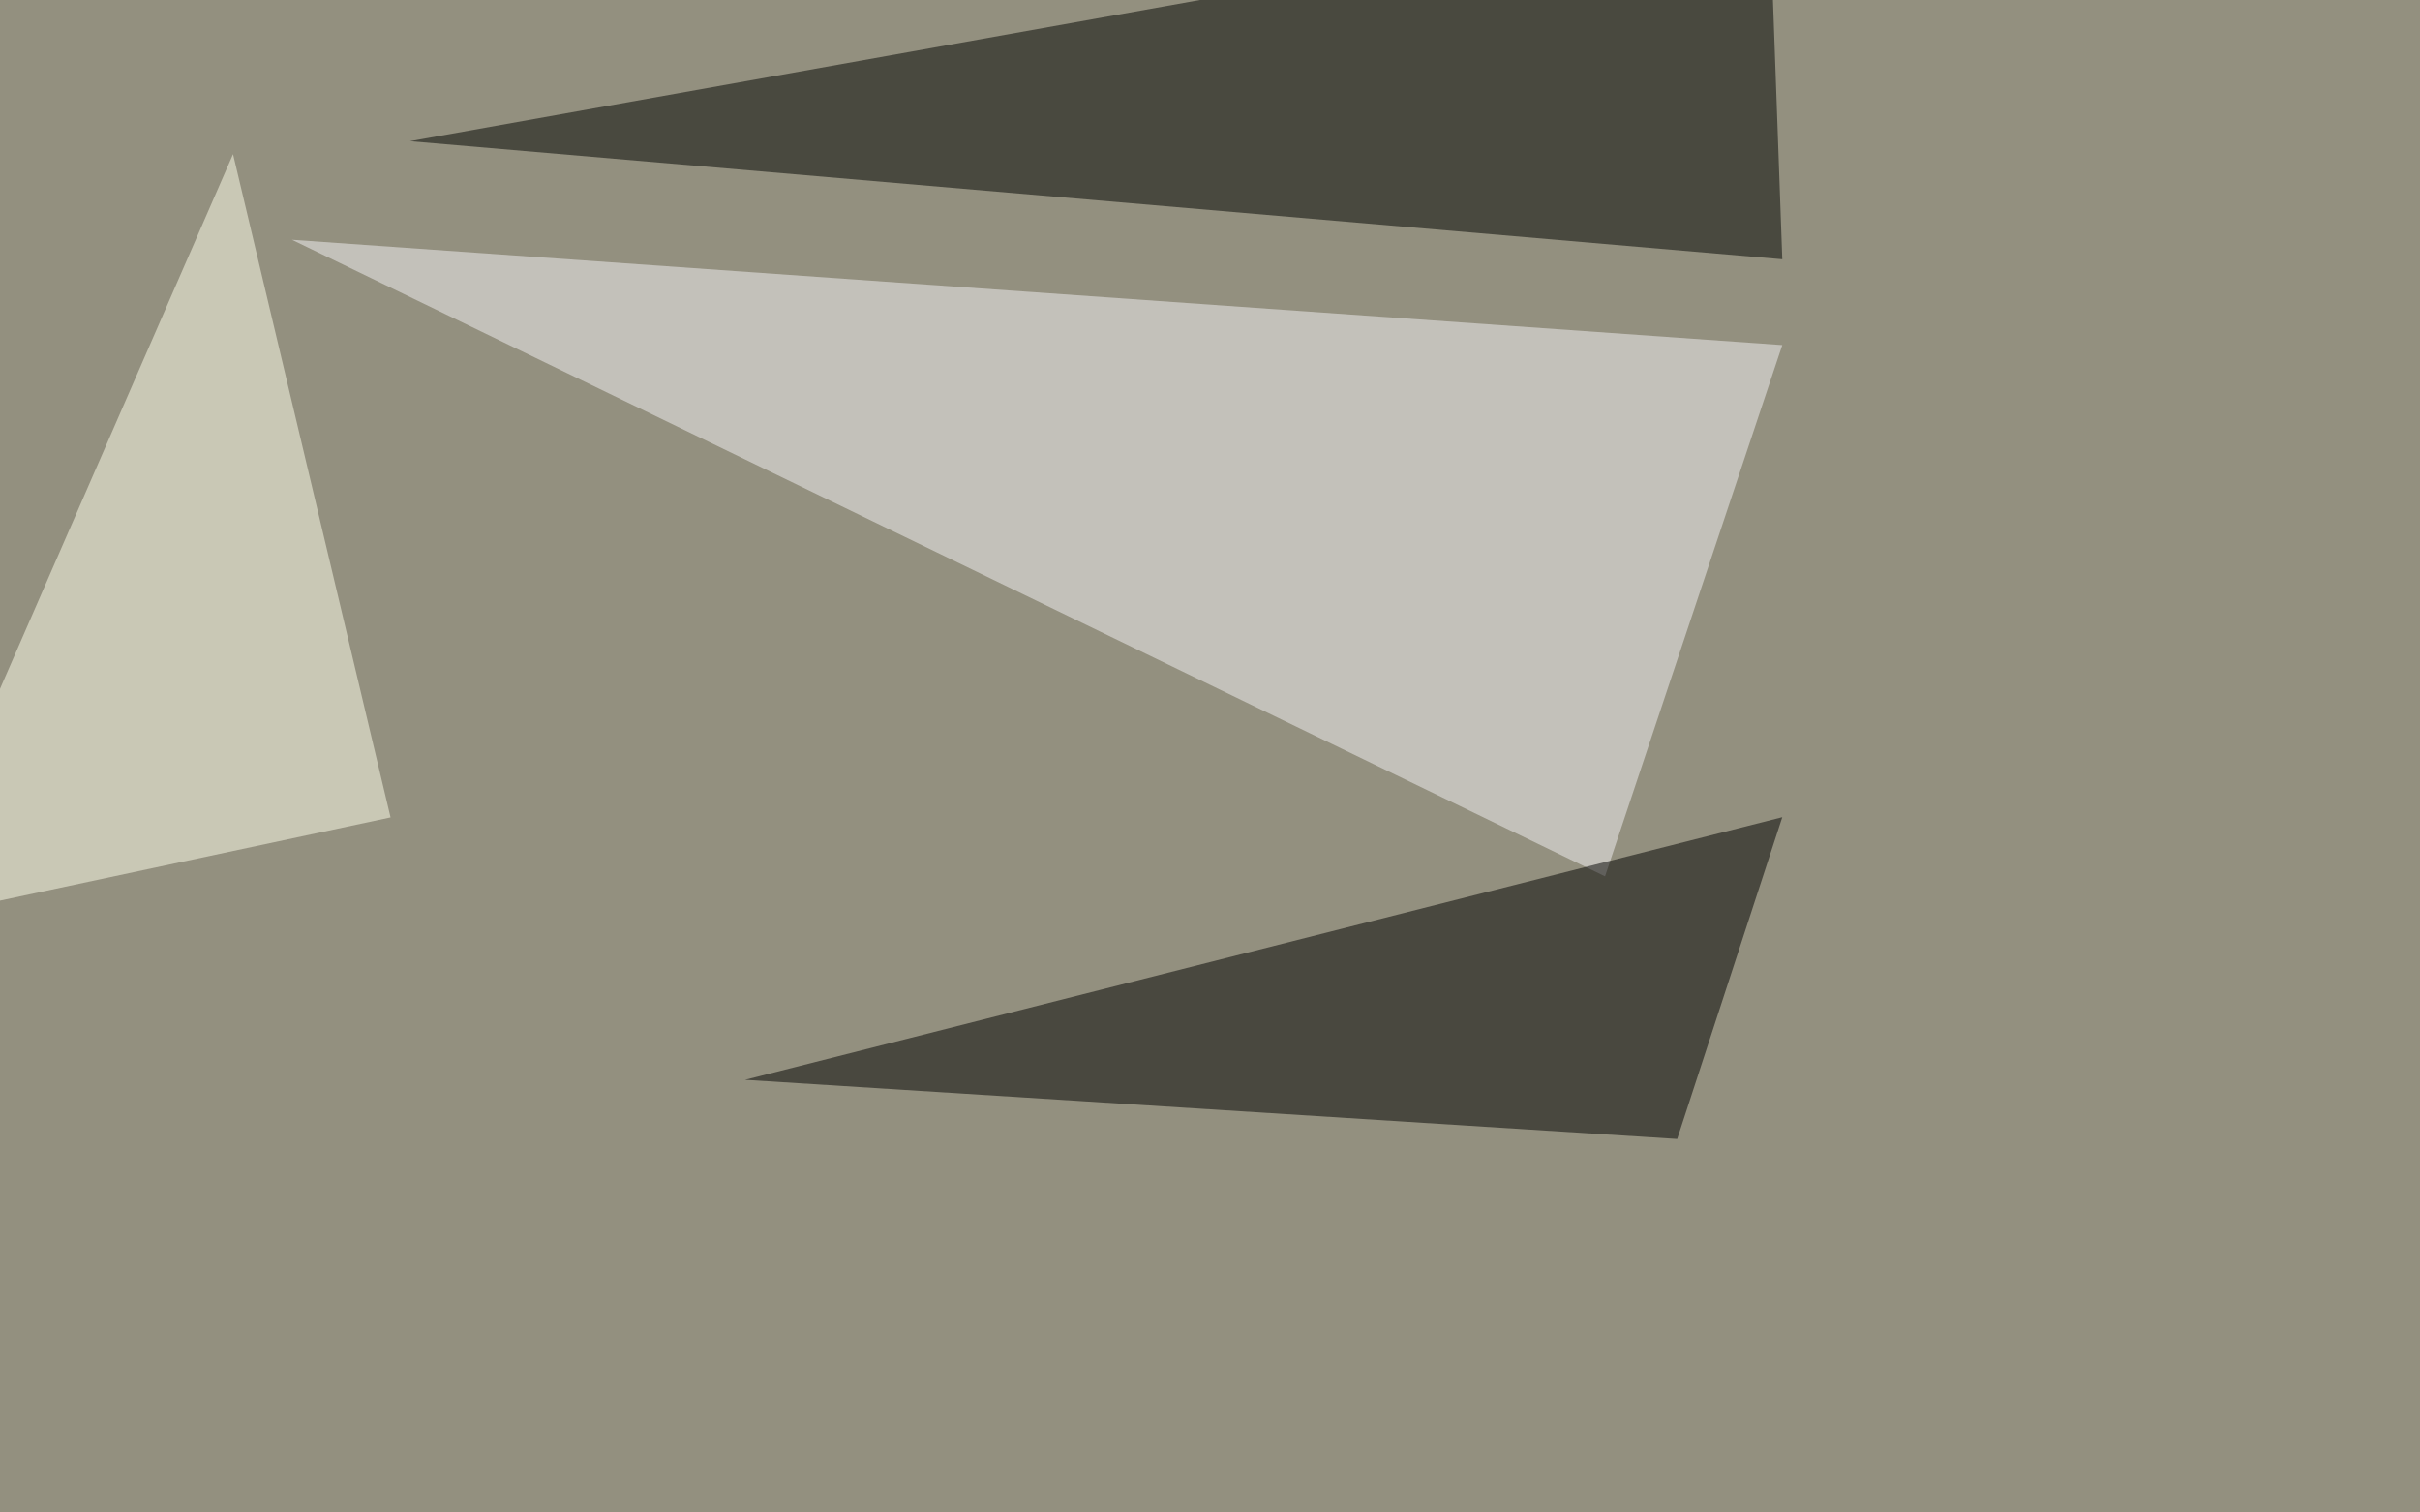 <svg xmlns="http://www.w3.org/2000/svg" width="1080" height="675" ><filter id="a"><feGaussianBlur stdDeviation="55"/></filter><rect width="100%" height="100%" fill="#93907f"/><g filter="url(#a)"><g fill-opacity=".5"><path fill="#000200" d="M795.4 115.7l-5.8-161.1L183 63z"/><path fill="#f4f2f6" d="M716.3 391.1L130.3 107l665.1 47z"/><path d="M795.4 364.7l-46.9 143.6-416-26.4z"/><path fill="#ffffed" d="M-45.4 411.6L104 68.8l70.3 296z"/></g></g></svg>